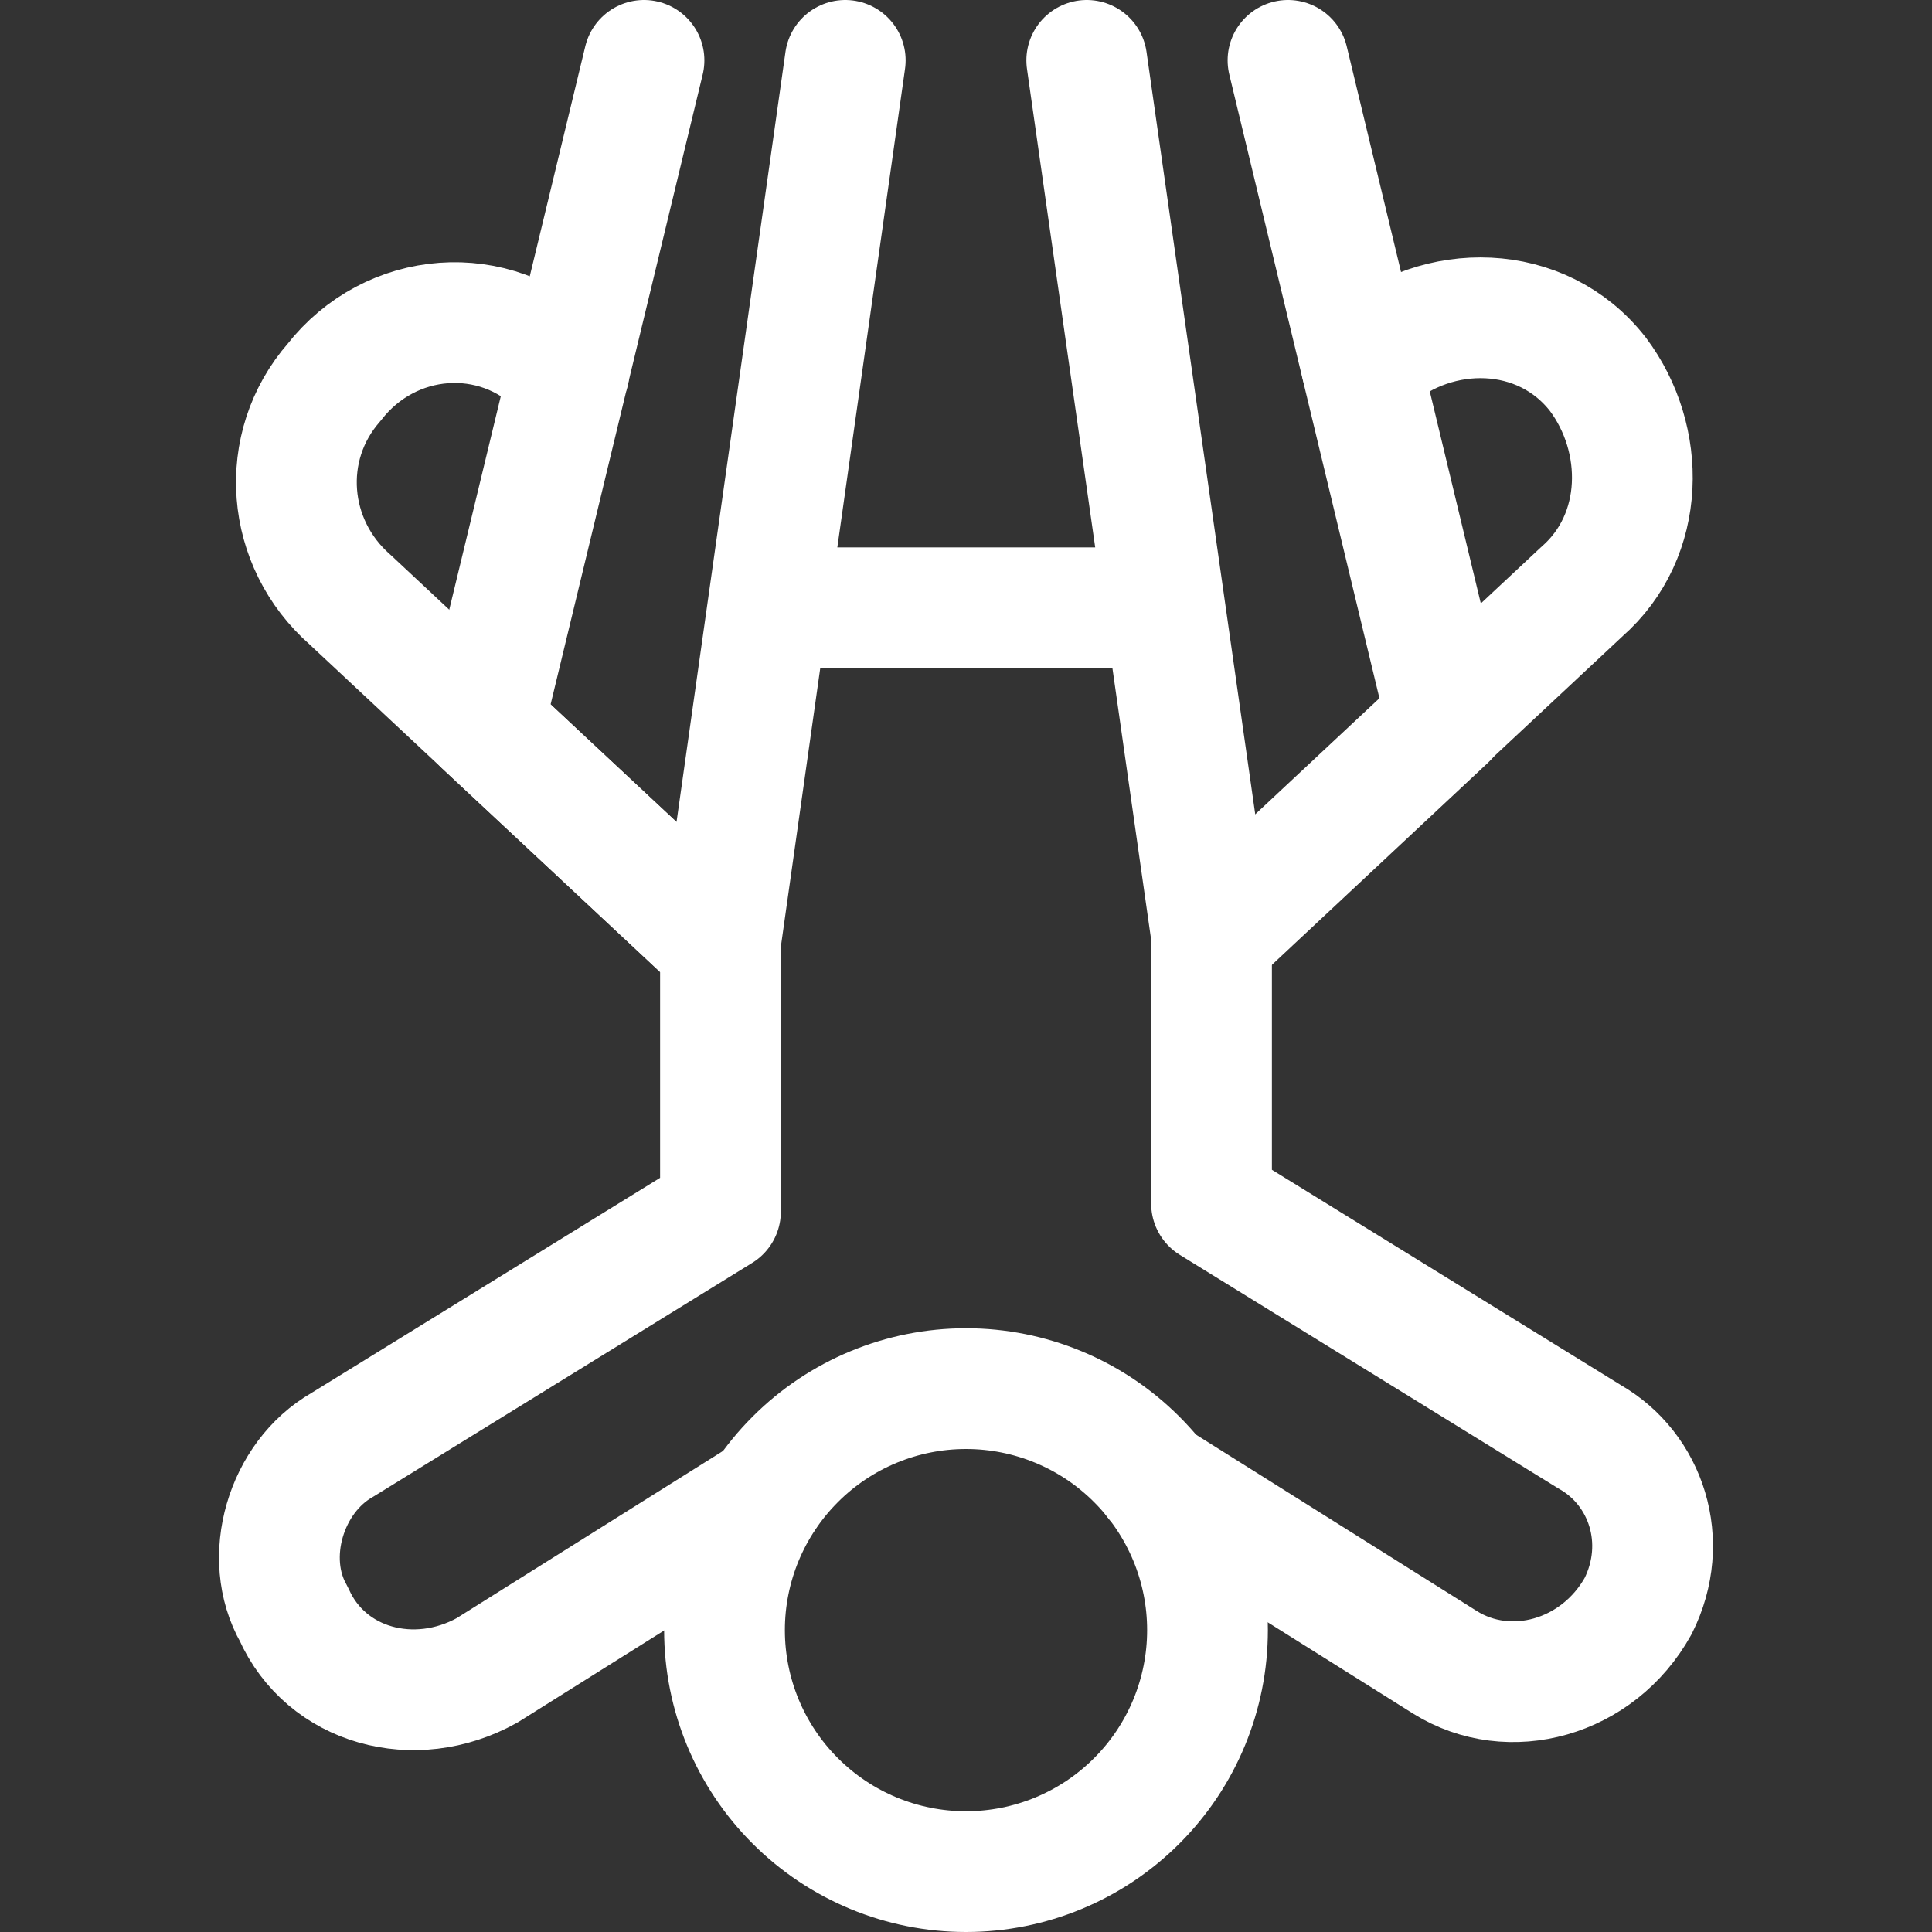 <?xml version="1.0" encoding="UTF-8"?> <svg xmlns="http://www.w3.org/2000/svg" width="24" height="24" viewBox="0 0 24 24" fill="none"><rect x="0" y="0" width="24" height="24" fill="#333333" stroke="none"/><path d="M14.45 7.55H9.55M8 0.75L6.008 9L8.945 11.742L10.5 0.75M16 0.75L17.969 8.93L15.055 11.656L13.5 0.75M12 23.25C12.796 23.25 13.559 22.934 14.121 22.371C14.684 21.809 15 21.046 15 20.25C15 19.454 14.684 18.691 14.121 18.129C13.559 17.566 12.796 17.25 12 17.25C11.204 17.25 10.441 17.566 9.879 18.129C9.316 18.691 9 19.454 9 20.25C9 21.046 9.316 21.809 9.879 22.371C10.441 22.934 11.204 23.25 12 23.25Z" stroke="white" stroke-width="1.5" stroke-miterlimit="10" stroke-linecap="round" stroke-linejoin="round"></path><path d="M9.504 18.582L6.05 20.75C5.15 21.25 4.05 20.95 3.65 20.05C3.25 19.35 3.55 18.35 4.25 17.95L8.95 15.05V11.75L4.35 7.45C3.55 6.75 3.45 5.55 4.15 4.75C4.85 3.85 6.15 3.75 6.95 4.55L7.07 4.61M14.352 18.39L17.95 20.65C18.75 21.15 19.85 20.85 20.35 19.95C20.75 19.15 20.45 18.25 19.75 17.85L15.05 14.95V11.65L19.65 7.35C20.45 6.65 20.45 5.45 19.85 4.65C19.15 3.75 17.85 3.75 17.05 4.45L16.914 4.54" stroke="white" stroke-width="1.5" stroke-miterlimit="10" stroke-linecap="round" stroke-linejoin="round"></path></svg> 